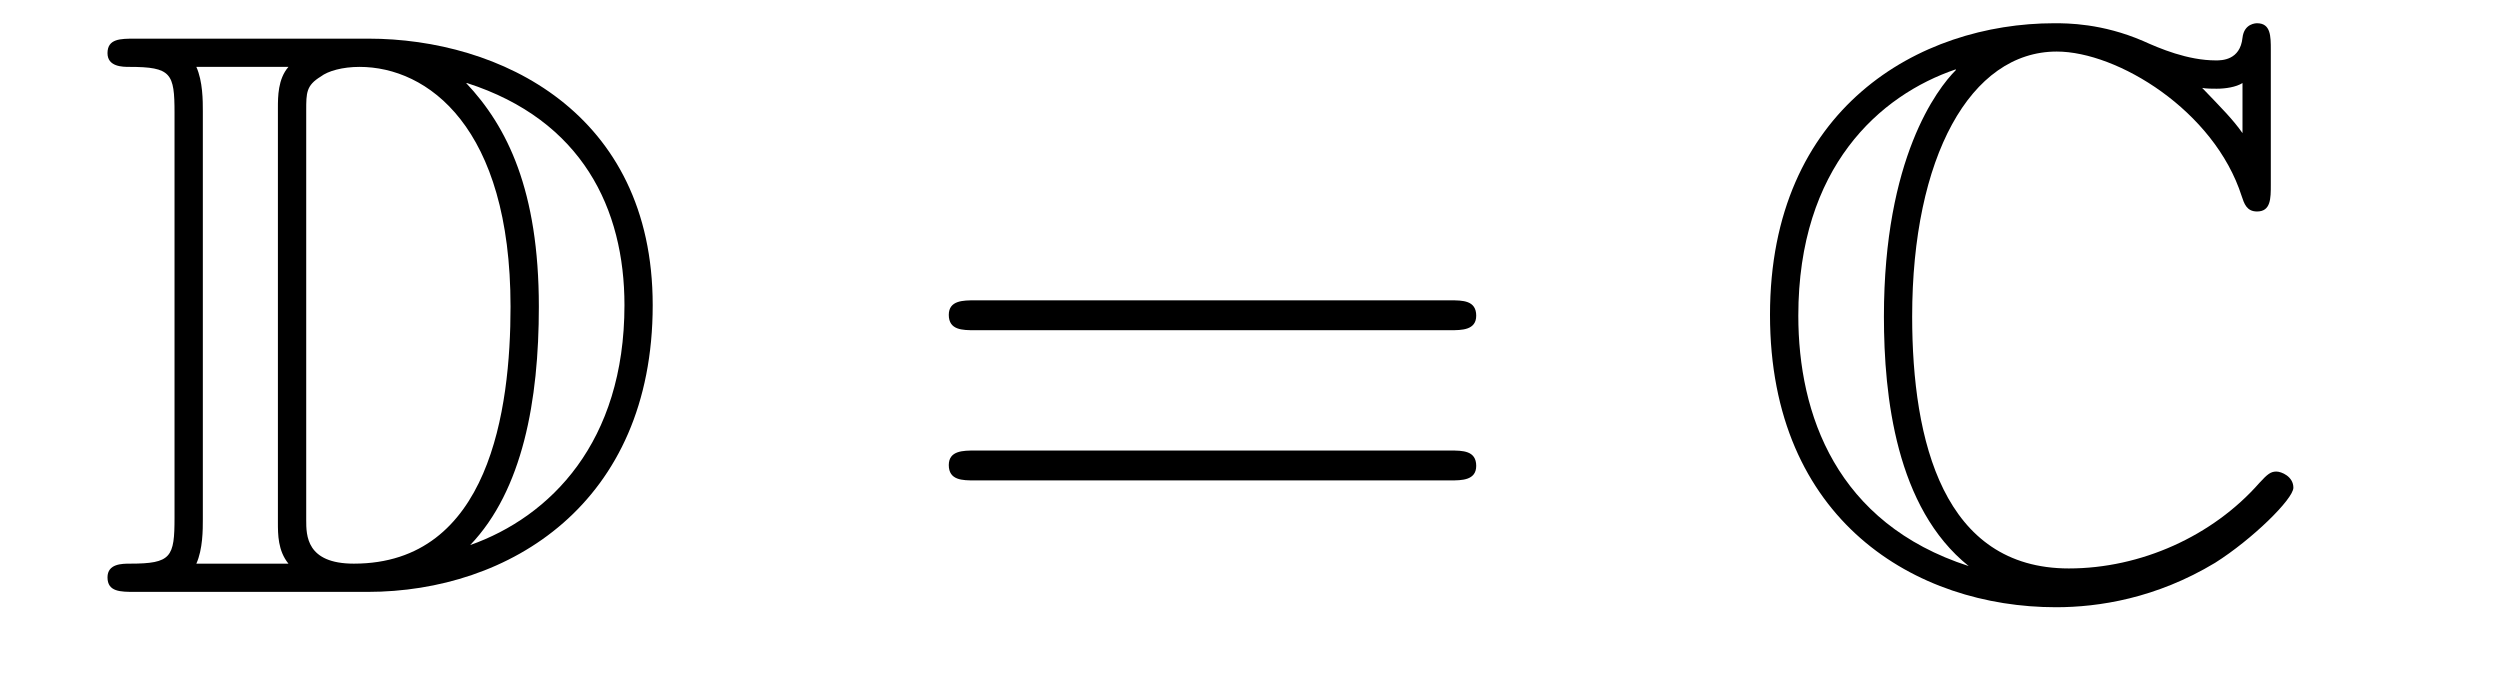 <?xml version='1.0'?>
<!-- This file was generated by dvisvgm 1.14.1 -->
<svg height='10pt' version='1.1' viewBox='0 -10 37 10' width='37pt' xmlns='http://www.w3.org/2000/svg' xmlns:xlink='http://www.w3.org/1999/xlink'>
<g id='page1'>
<g transform='matrix(1 0 0 1 -127 653)'>
<path d='M128.998 -662.428C128.783 -662.428 128.591 -662.428 128.591 -662.213C128.591 -662.01 128.818 -662.01 128.914 -662.01C129.536 -662.01 129.583 -661.914 129.583 -661.329V-655.34C129.583 -654.754 129.536 -654.658 128.926 -654.658C128.807 -654.658 128.591 -654.658 128.591 -654.455C128.591 -654.24 128.783 -654.24 128.998 -654.24H132.441C134.532 -654.24 136.66 -655.543 136.66 -658.484C136.66 -661.341 134.389 -662.428 132.453 -662.428H128.998ZM133.911 -661.771C135.62 -661.221 136.242 -659.906 136.242 -658.484C136.242 -656.452 135.142 -655.352 133.959 -654.933C134.736 -655.746 134.975 -657.073 134.975 -658.46C134.975 -660.181 134.508 -661.126 133.899 -661.771H133.911ZM129.906 -654.658C130.002 -654.873 130.002 -655.16 130.002 -655.316V-661.353C130.002 -661.508 130.002 -661.795 129.906 -662.01H131.269C131.113 -661.831 131.113 -661.568 131.113 -661.401V-655.268C131.113 -655.089 131.113 -654.85 131.269 -654.658H129.906ZM131.532 -661.365C131.532 -661.627 131.532 -661.735 131.747 -661.867C131.855 -661.95 132.07 -662.01 132.321 -662.01C133.325 -662.01 134.556 -661.126 134.556 -658.46C134.556 -656.942 134.246 -654.658 132.237 -654.658C131.532 -654.658 131.532 -655.077 131.532 -655.304V-661.365Z' fill-rule='evenodd'/>
<path d='M148.466 -658.113C148.633 -658.113 148.848 -658.113 148.848 -658.328C148.848 -658.555 148.645 -658.555 148.466 -658.555H141.425C141.257 -658.555 141.042 -658.555 141.042 -658.34C141.042 -658.113 141.246 -658.113 141.425 -658.113H148.466ZM148.466 -655.89C148.633 -655.89 148.848 -655.89 148.848 -656.105C148.848 -656.332 148.645 -656.332 148.466 -656.332H141.425C141.257 -656.332 141.042 -656.332 141.042 -656.117C141.042 -655.89 141.246 -655.89 141.425 -655.89H148.466Z' fill-rule='evenodd'/>
<path d='M160.608 -662.261C160.608 -662.464 160.608 -662.656 160.404 -662.656C160.393 -662.656 160.213 -662.656 160.189 -662.441C160.154 -662.106 159.879 -662.106 159.795 -662.106C159.376 -662.106 158.958 -662.285 158.719 -662.393C158.109 -662.656 157.595 -662.656 157.404 -662.656C155.408 -662.656 153.196 -661.401 153.196 -658.34C153.196 -655.292 155.36 -654.013 157.428 -654.013C158.061 -654.013 158.91 -654.144 159.783 -654.67C160.333 -655.017 160.942 -655.615 160.942 -655.782C160.942 -655.949 160.763 -656.021 160.691 -656.021C160.608 -656.021 160.56 -655.985 160.44 -655.854C159.747 -655.065 158.683 -654.587 157.619 -654.587C155.766 -654.587 155.3 -656.463 155.3 -658.316C155.3 -660.671 156.161 -662.237 157.44 -662.237C158.336 -662.237 159.771 -661.365 160.177 -660.097C160.213 -659.99 160.249 -659.87 160.404 -659.87C160.608 -659.87 160.608 -660.062 160.608 -660.265V-662.261ZM160.189 -661.03C160.046 -661.233 159.891 -661.388 159.592 -661.699C159.651 -661.687 159.747 -661.687 159.807 -661.687C159.938 -661.687 160.094 -661.711 160.189 -661.771V-661.03ZM155.946 -661.962C155.671 -661.687 154.882 -660.659 154.882 -658.316C154.882 -657.133 155.061 -655.483 156.137 -654.622C154.176 -655.256 153.615 -656.87 153.615 -658.328C153.615 -660.528 154.822 -661.592 155.946 -661.974V-661.962Z' fill-rule='evenodd'/>
</g>
</g>
</svg>
